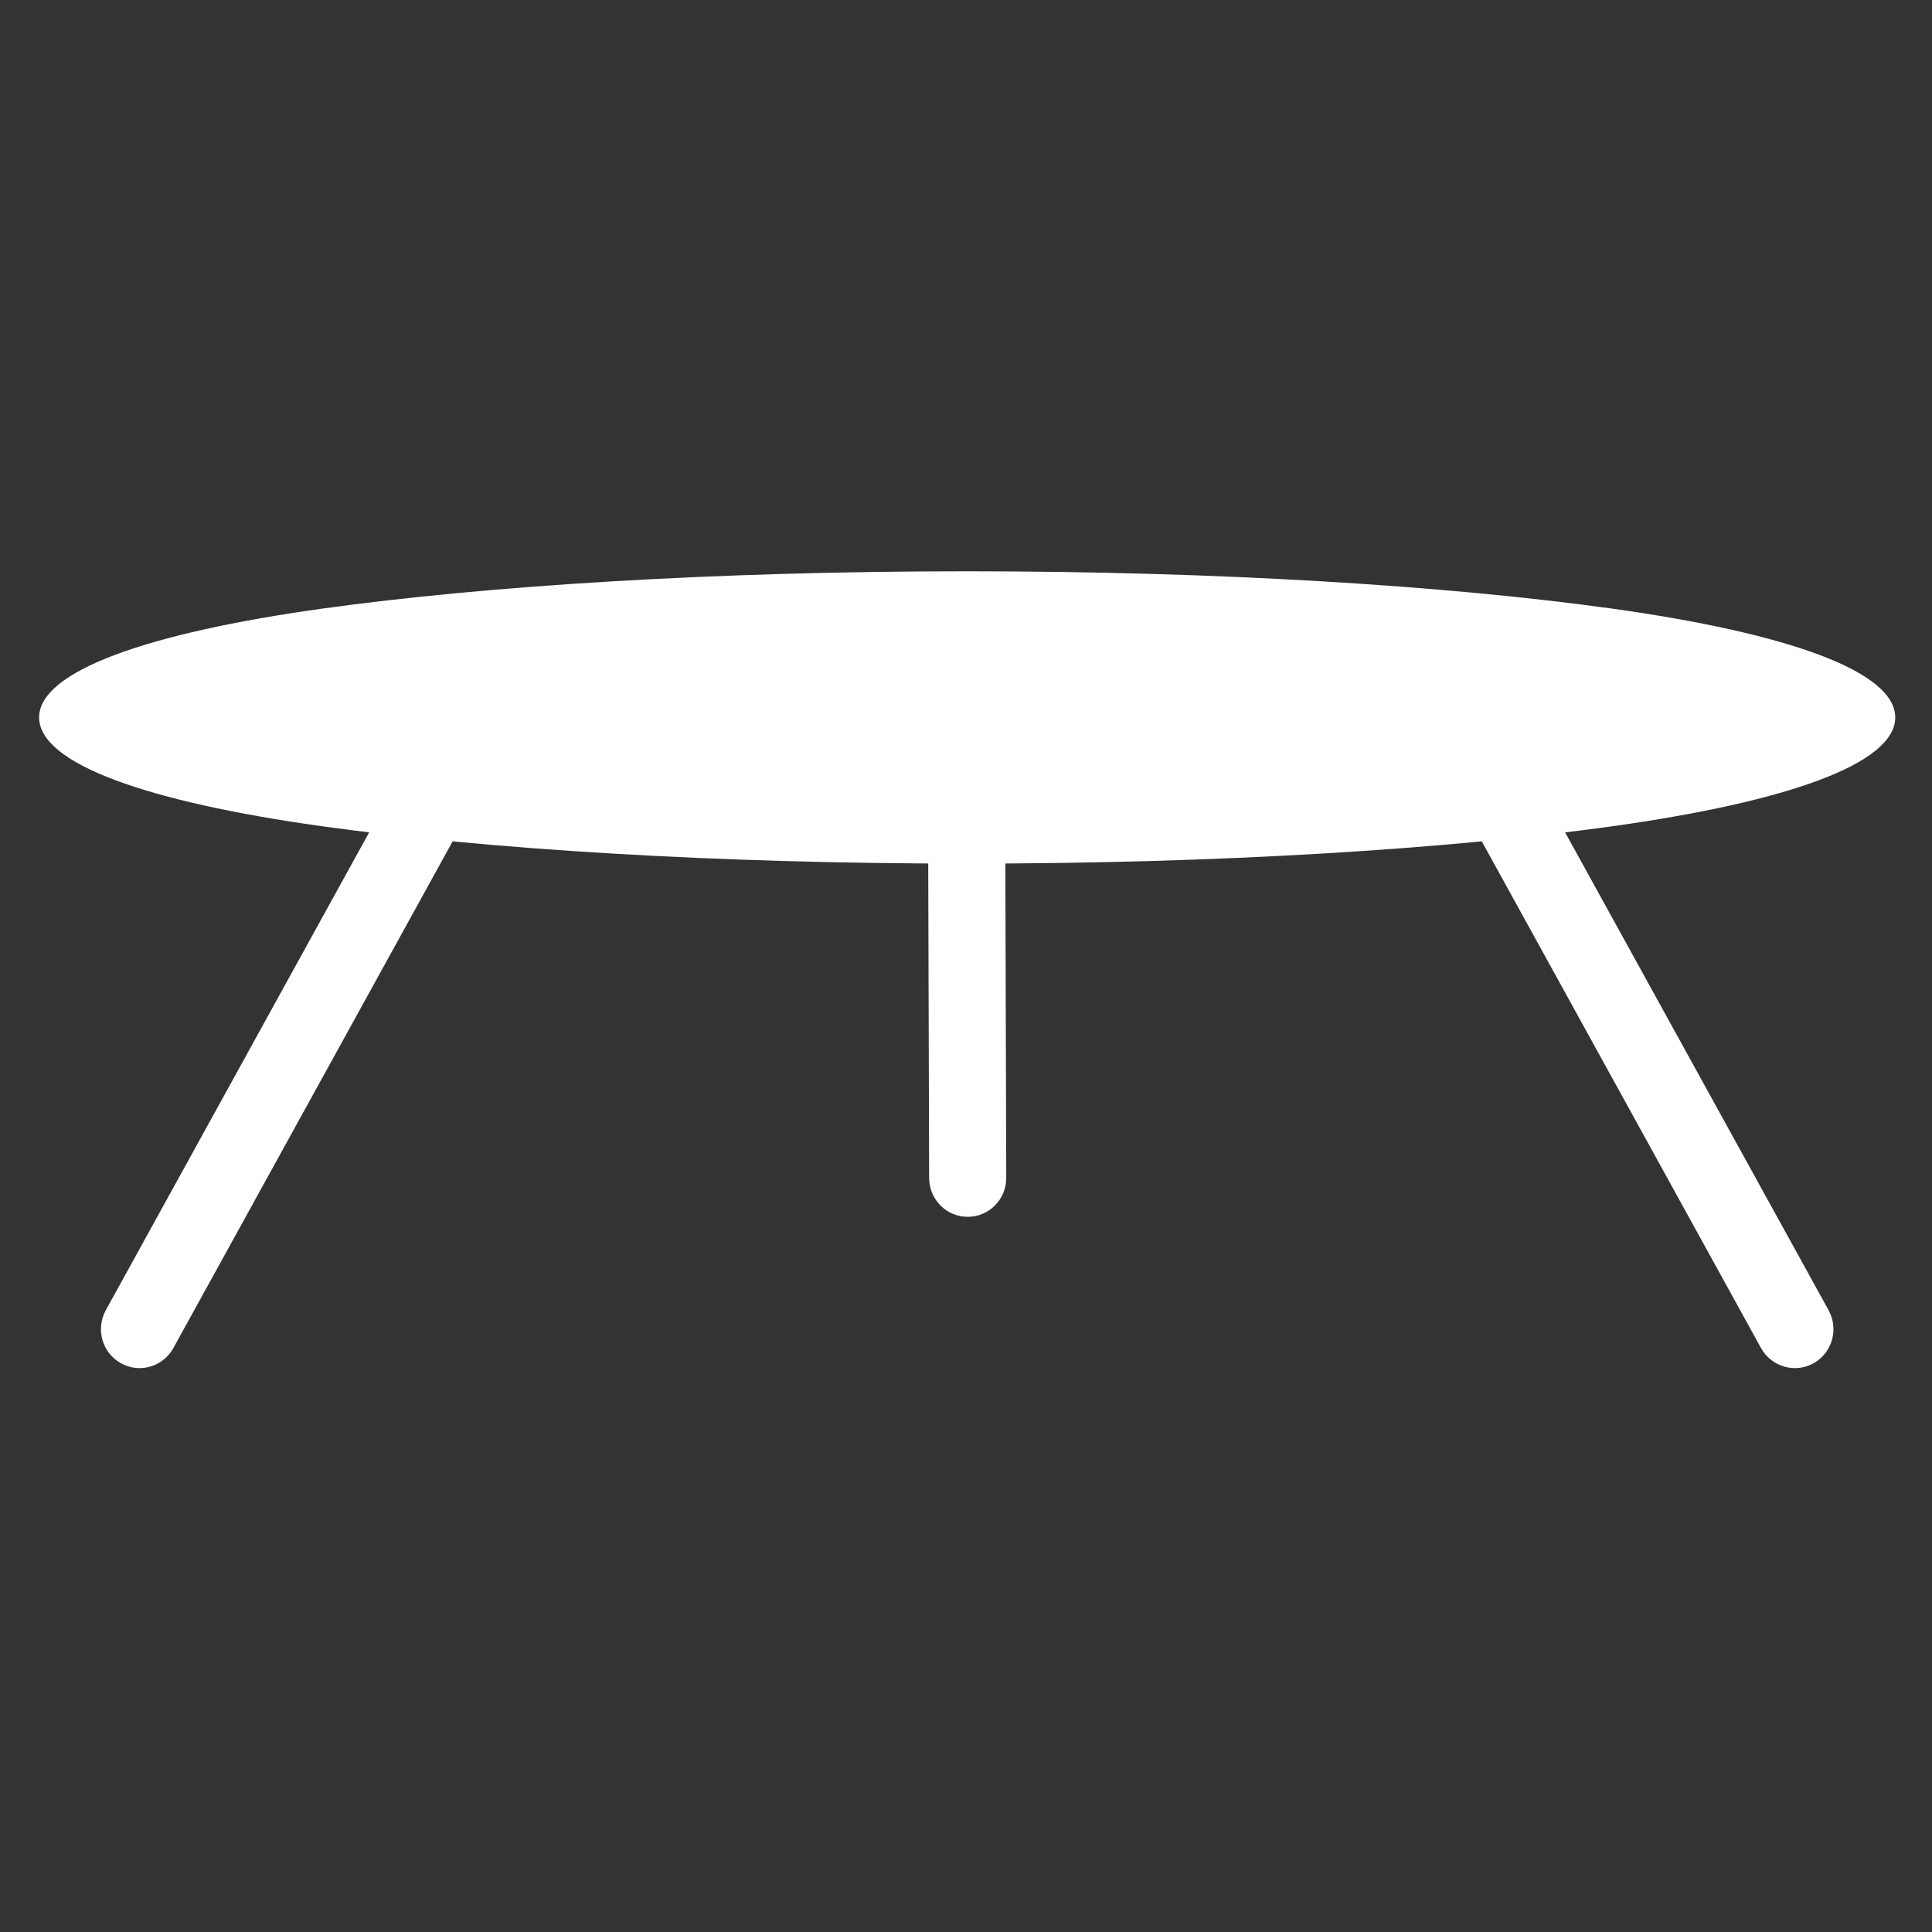 <?xml version="1.0" encoding="UTF-8"?> <svg xmlns="http://www.w3.org/2000/svg" xmlns:xlink="http://www.w3.org/1999/xlink" width="80" zoomAndPan="magnify" viewBox="0 0 60 60" height="80" preserveAspectRatio="xMidYMid meet" version="1.0"><rect x="0" y="0" width="60" height="60" fill="#333333" stroke="none"/><defs><clipPath id="e7062edacc"><path d="M 1.215 17.742 L 58.859 17.742 L 58.859 26.891 L 1.215 26.891 Z M 1.215 17.742 " clip-rule="nonzero"></path></clipPath><clipPath id="965d092f0e"><path d="M 3.094 23.738 L 57 23.738 L 57 42.488 L 3.094 42.488 Z M 3.094 23.738 " clip-rule="nonzero"></path></clipPath></defs><g clip-path="url(#e7062edacc)"><path fill="#ffffff" d="M 30.039 17.742 C 37.852 17.742 44.938 18.188 50.074 18.902 C 55.5 19.66 58.859 20.844 58.859 22.281 C 58.859 23.719 55.5 24.902 50.074 25.66 C 44.938 26.375 37.852 26.82 30.039 26.82 C 22.223 26.82 15.137 26.375 10 25.66 C 4.574 24.902 1.215 23.719 1.215 22.281 C 1.215 20.844 4.574 19.66 10 18.902 C 15.137 18.188 22.223 17.742 30.039 17.742 " fill-opacity="1" fill-rule="nonzero"></path></g><g clip-path="url(#965d092f0e)"><path fill="#ffffff" d="M 14.328 25.637 L 5.383 41.867 C 5.062 42.449 4.328 42.66 3.754 42.336 C 3.172 42.012 2.965 41.277 3.285 40.691 L 12.23 24.461 C 12.555 23.875 13.285 23.668 13.863 23.992 C 14.441 24.316 14.648 25.051 14.328 25.637 Z M 47.812 24.41 L 56.789 40.691 C 57.109 41.277 56.902 42.012 56.324 42.336 C 55.746 42.66 55.016 42.449 54.691 41.867 L 45.719 25.586 C 45.398 25 45.605 24.266 46.184 23.941 C 46.762 23.617 47.492 23.824 47.812 24.41 Z M 31.219 25.812 L 31.25 36.578 C 31.254 37.246 30.715 37.789 30.055 37.789 C 29.391 37.789 28.855 37.25 28.855 36.582 L 28.824 25.816 C 28.82 25.148 29.359 24.605 30.02 24.605 C 30.684 24.605 31.219 25.148 31.219 25.812 " fill-opacity="1" fill-rule="evenodd"></path></g></svg> 